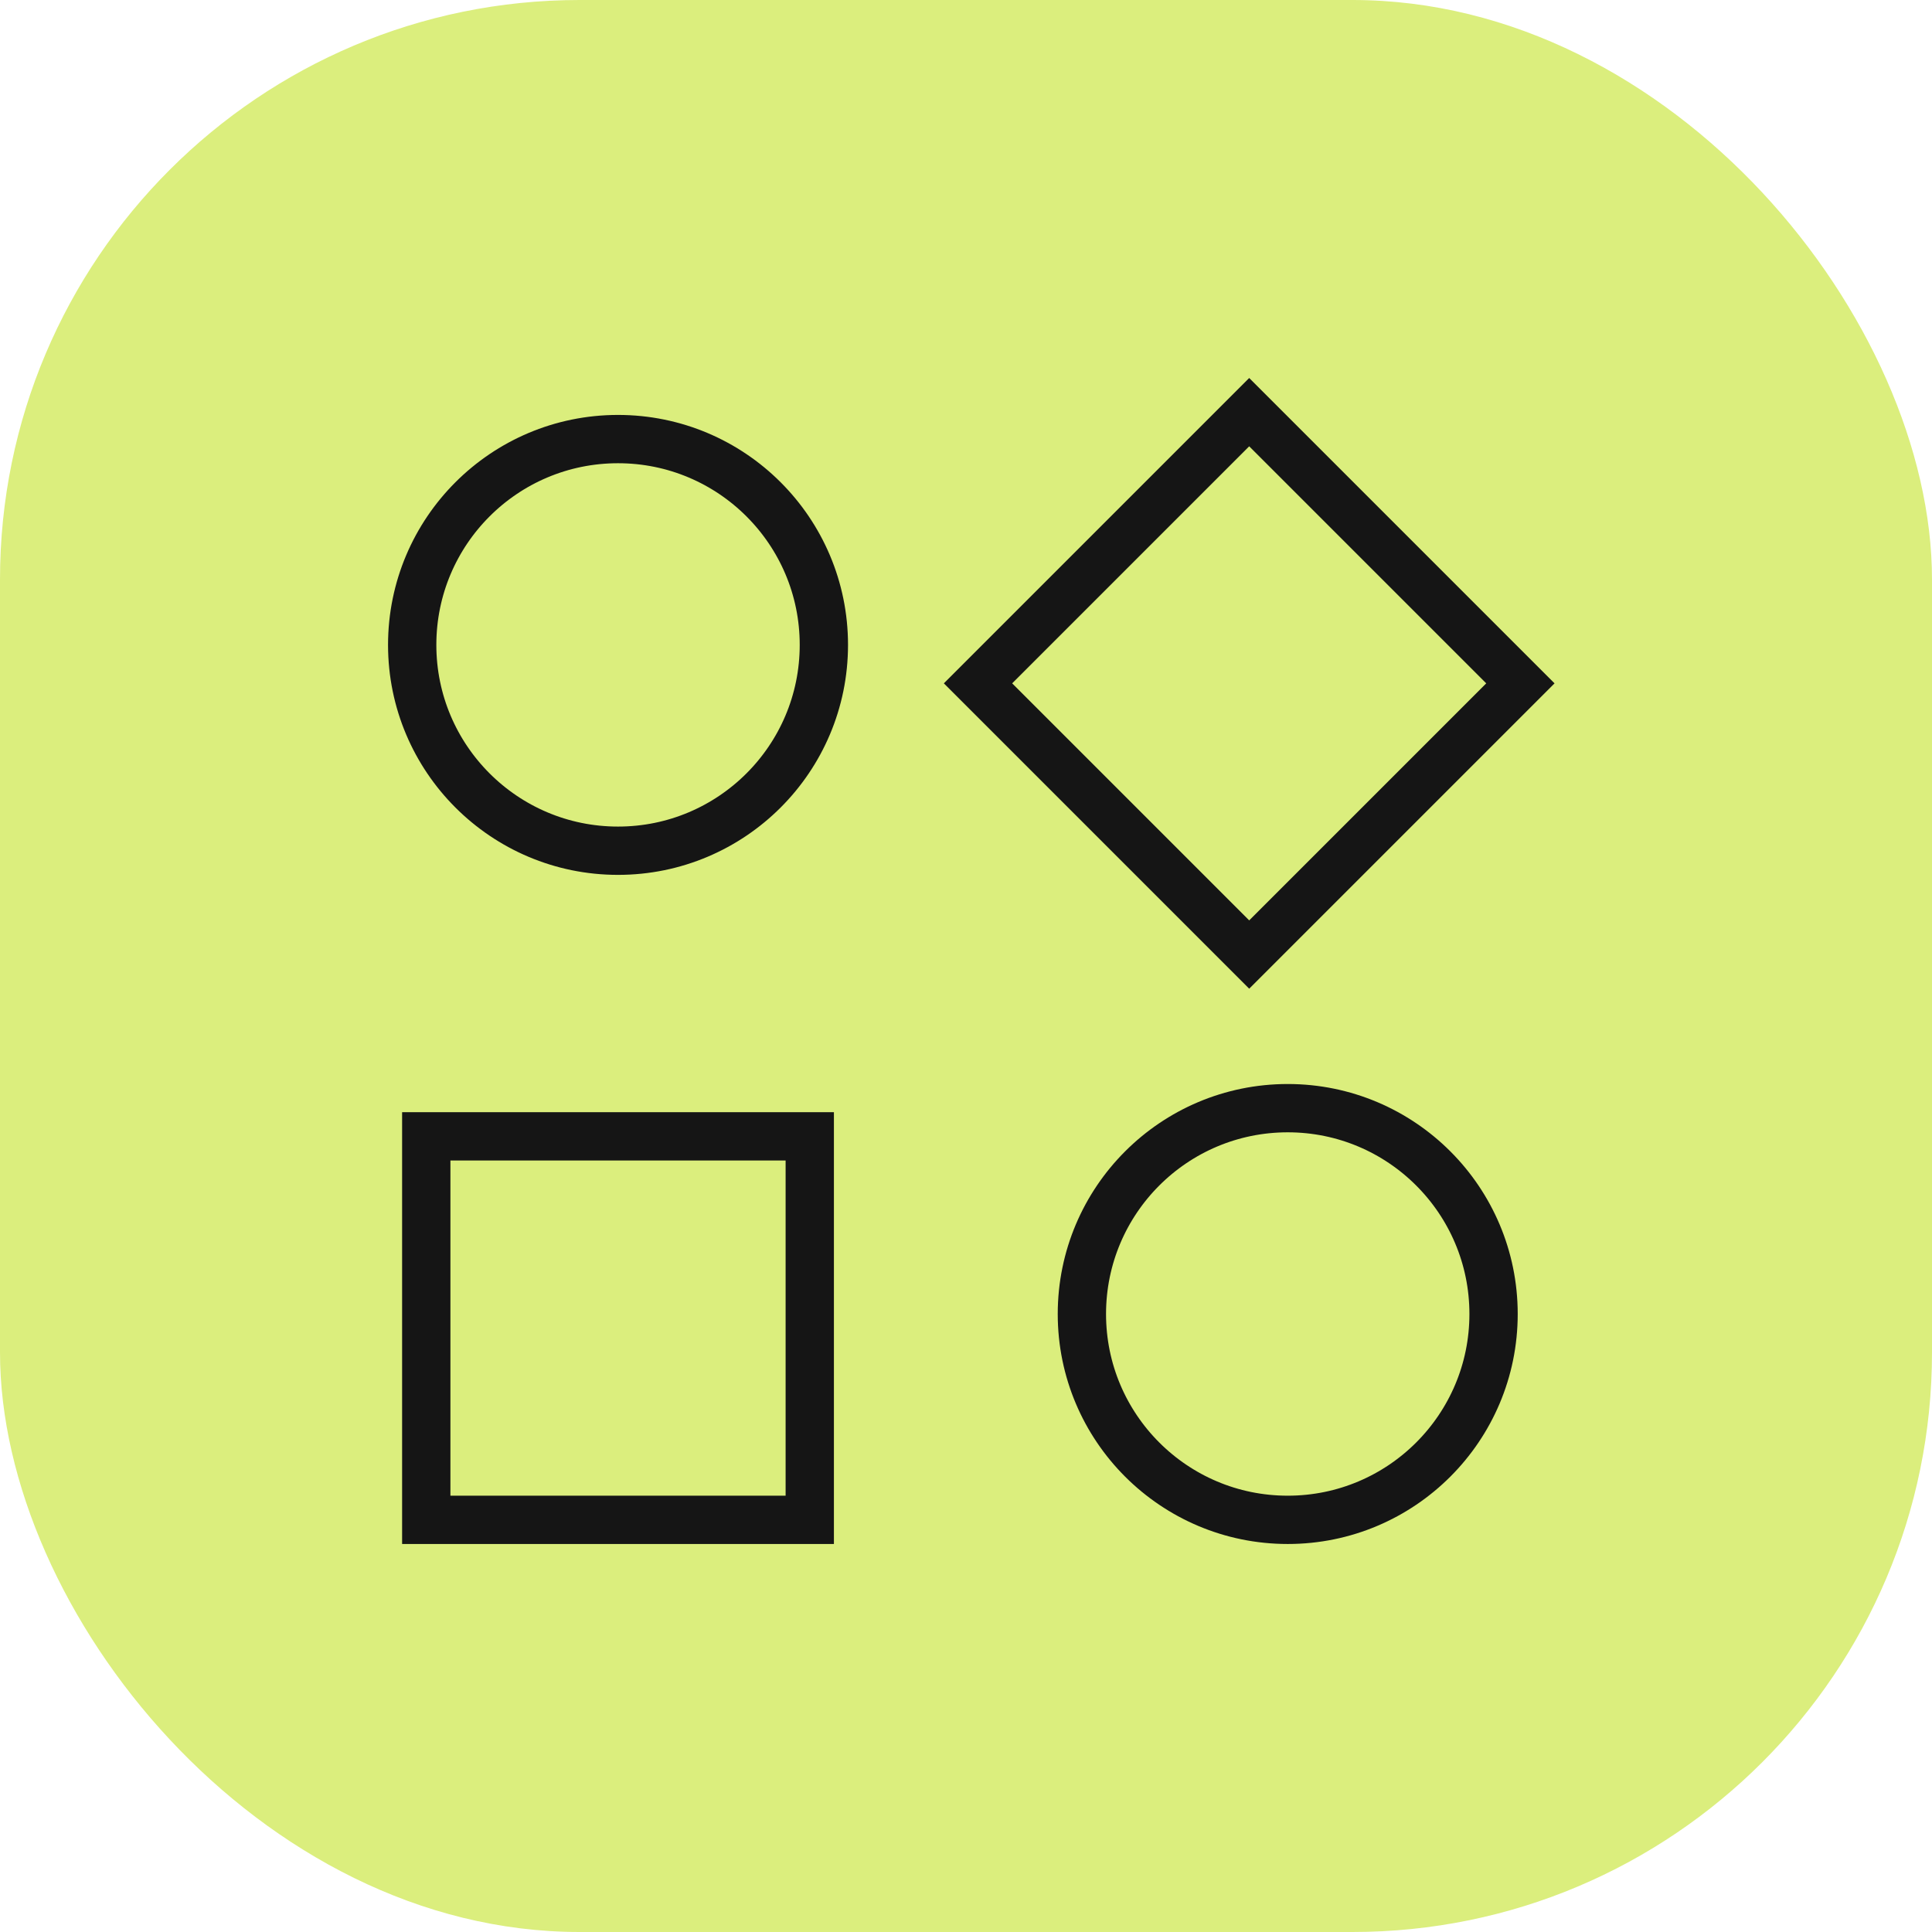 <svg width="60" height="60" viewBox="0 0 60 60" fill="none" xmlns="http://www.w3.org/2000/svg">
<rect width="60" height="60" rx="18" fill="#DBEE7D"/>
<path d="M25.148 35.29H13.238V47.2H25.148V35.29Z" stroke="#151515" stroke-width="1.5" stroke-miterlimit="10"/>
<path d="M38.795 12.8L30.373 21.222L38.795 29.644L47.217 21.222L38.795 12.8Z" stroke="#151515" stroke-width="1.5" stroke-miterlimit="10"/>
<path d="M19.193 26.42C22.724 26.42 25.586 23.558 25.586 20.028C25.586 16.497 22.724 13.636 19.193 13.636C15.663 13.636 12.801 16.497 12.801 20.028C12.801 23.558 15.663 26.42 19.193 26.42Z" stroke="#151515" stroke-width="1.5" stroke-miterlimit="10"/>
<path d="M39.992 47.2C43.522 47.2 46.384 44.338 46.384 40.808C46.384 37.277 43.522 34.415 39.992 34.415C36.461 34.415 33.599 37.277 33.599 40.808C33.599 44.338 36.461 47.2 39.992 47.2Z" stroke="#151515" stroke-width="1.5" stroke-miterlimit="10"/>
</svg>
